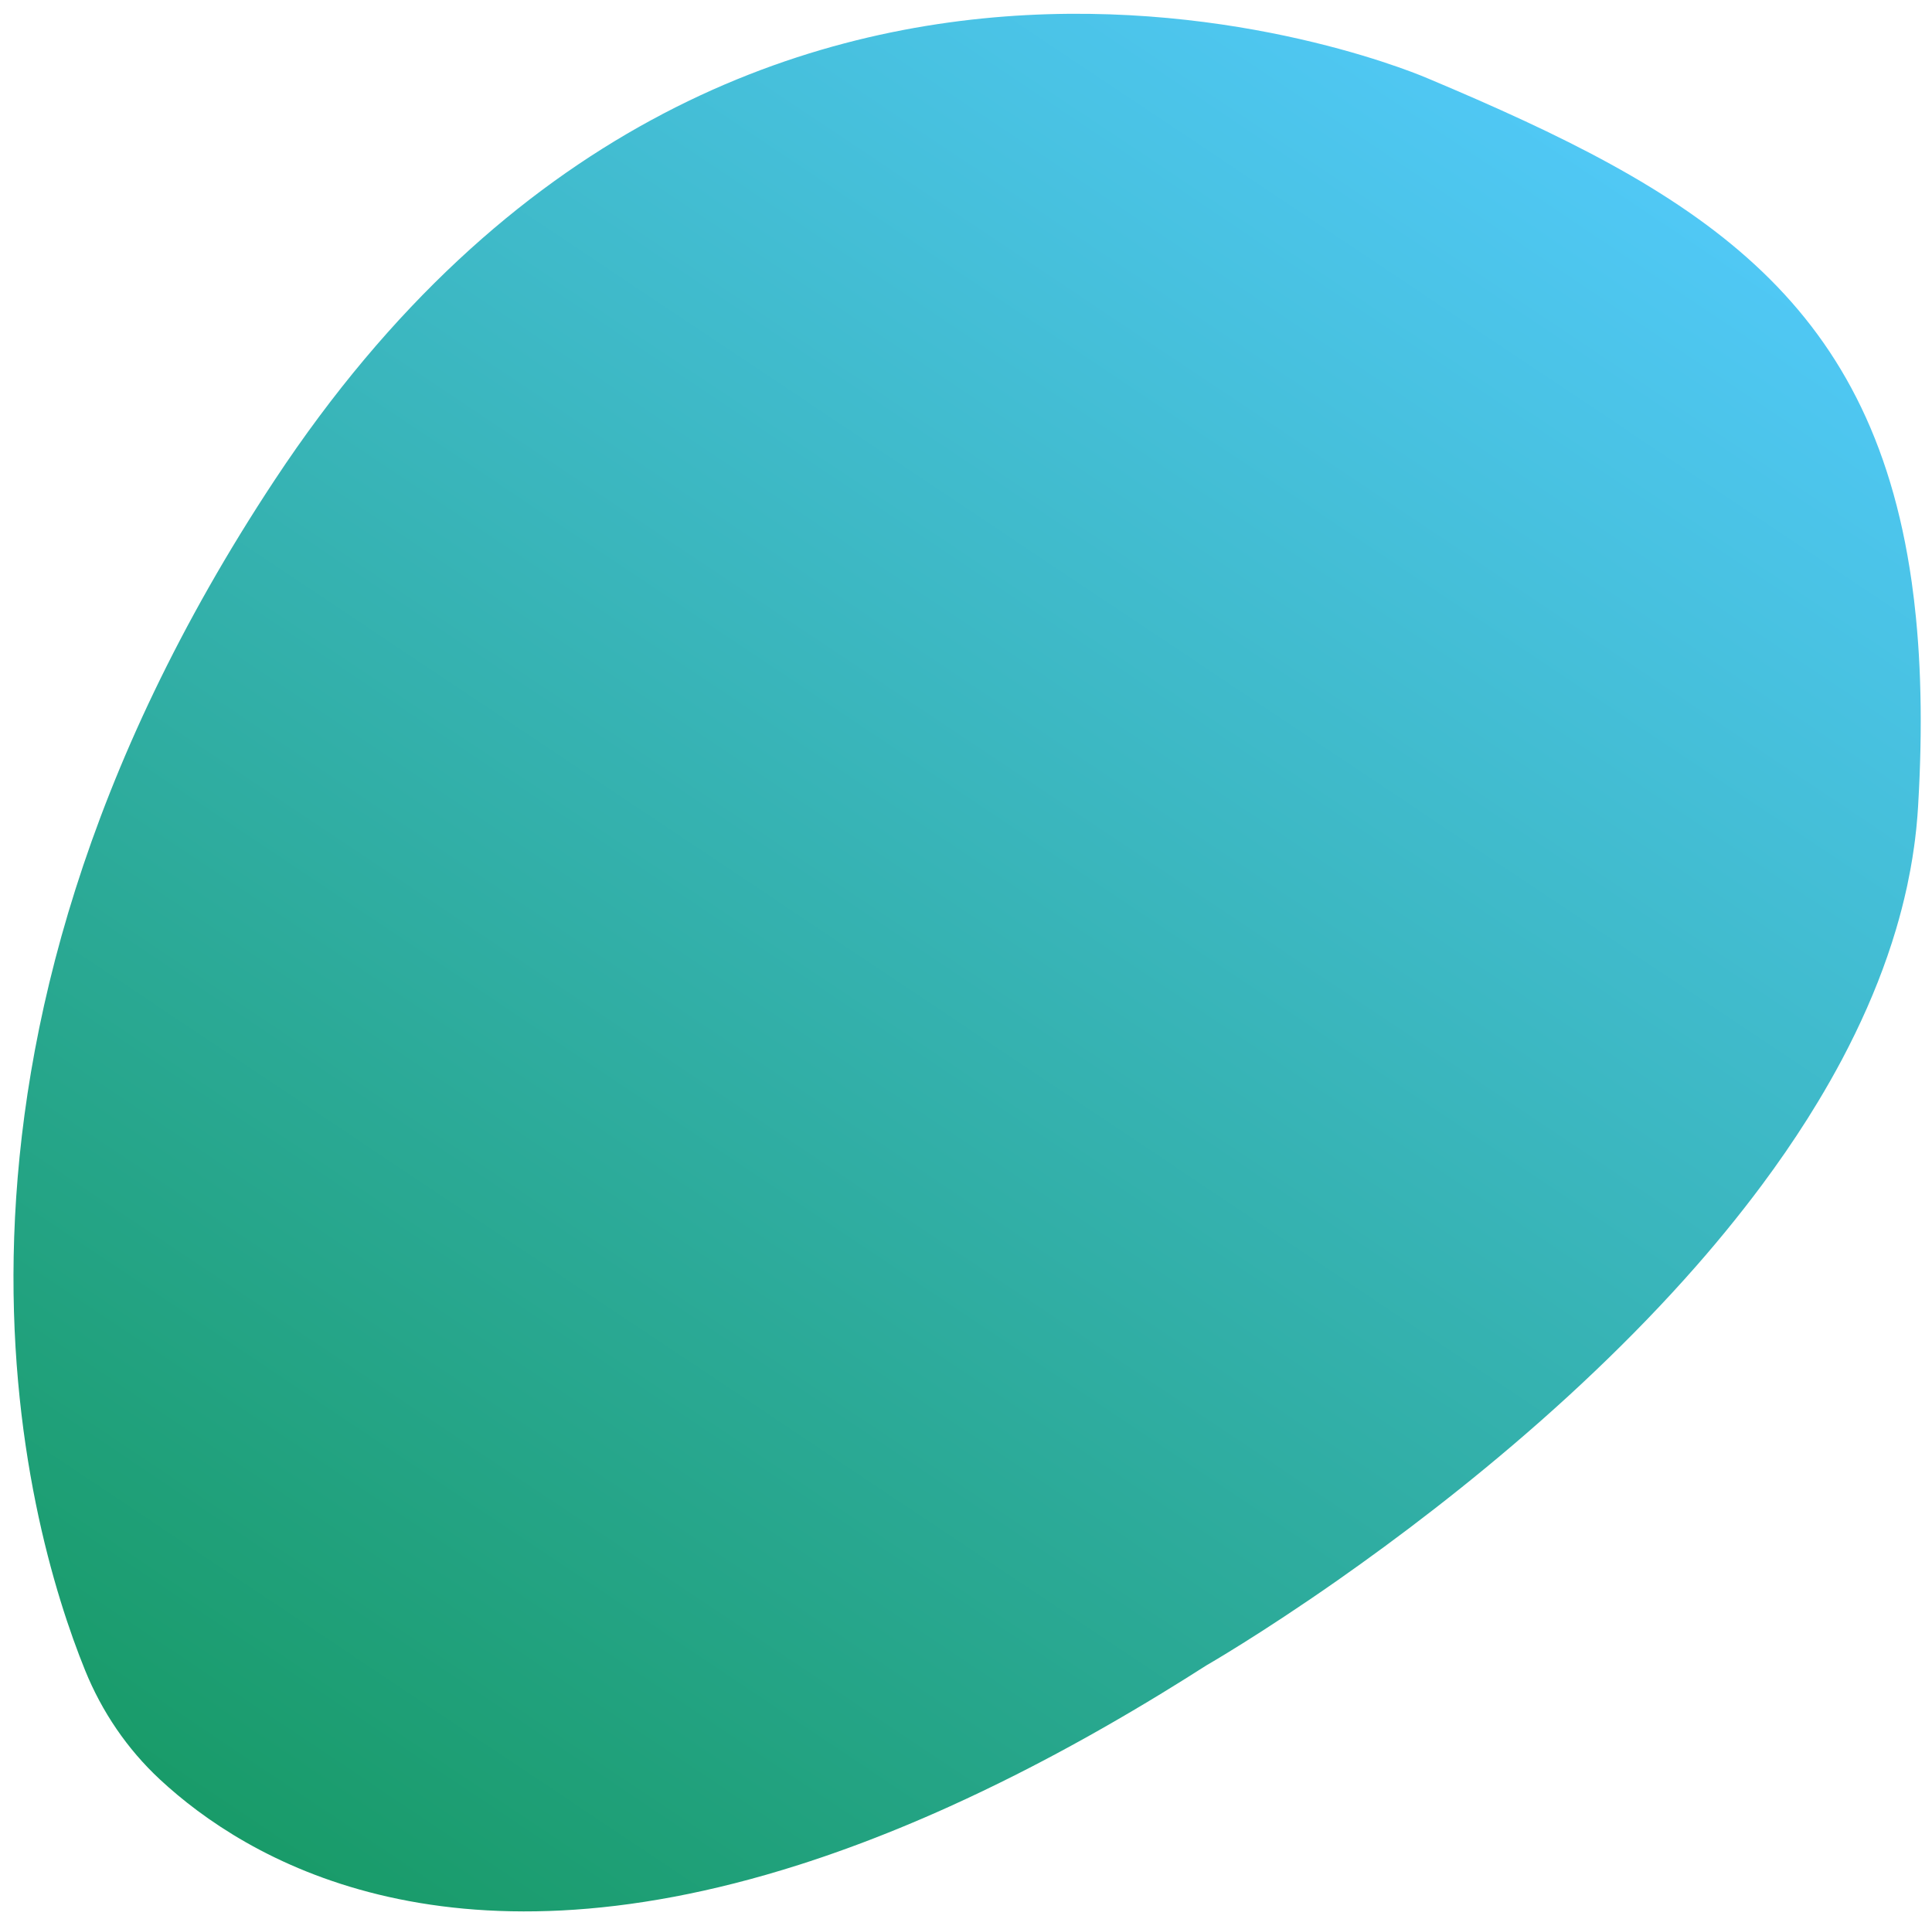 <svg width="313" height="312" viewBox="0 0 313 312" fill="none" xmlns="http://www.w3.org/2000/svg">
<g clip-path="url(#clip0_322_171)">
<path d="M231.425 12.746C274.58 30.9 303.118 47.71 309.712 94.286C309.717 94.324 309.722 94.362 309.727 94.4C309.979 96.189 310.198 98.023 310.385 99.903C310.393 99.988 310.401 100.073 310.41 100.158C310.53 101.394 310.637 102.649 310.729 103.925C310.735 104 310.74 104.076 310.745 104.151C310.782 104.672 310.816 105.195 310.849 105.723C310.858 105.879 310.868 106.036 310.877 106.193C310.95 107.452 311.01 108.73 311.056 110.028C311.06 110.15 311.064 110.272 311.068 110.394C311.112 111.705 311.142 113.037 311.159 114.389C311.16 114.518 311.161 114.647 311.163 114.777C311.168 115.35 311.172 115.927 311.173 116.507C311.173 116.624 311.173 116.74 311.173 116.856C311.173 117.538 311.17 118.226 311.163 118.918C311.162 119.026 311.16 119.133 311.159 119.241C311.152 119.802 311.143 120.367 311.132 120.934C311.127 121.158 311.123 121.382 311.118 121.607C311.106 122.124 311.093 122.643 311.078 123.166C311.072 123.353 311.067 123.54 311.061 123.728C311.04 124.398 311.015 125.072 310.988 125.751C310.979 125.983 310.968 126.217 310.958 126.45C310.939 126.893 310.919 127.337 310.897 127.784C310.883 128.076 310.869 128.369 310.853 128.664C310.817 129.356 310.78 130.054 310.738 130.757C310.677 131.765 310.596 132.773 310.498 133.777C310.479 133.974 310.46 134.171 310.44 134.367C310.382 134.919 310.318 135.471 310.25 136.022C310.201 136.409 310.148 136.795 310.095 137.182C309.924 138.408 309.727 139.63 309.503 140.849C309.351 141.678 309.188 142.506 309.012 143.331C308.977 143.496 308.941 143.661 308.905 143.826C308.408 146.097 307.824 148.354 307.157 150.596C305.453 156.323 303.211 161.947 300.541 167.444C299.859 168.849 299.151 170.246 298.415 171.633C297.191 173.939 295.891 176.22 294.53 178.477C293.976 179.394 293.413 180.309 292.838 181.218C290.523 184.879 288.043 188.468 285.433 191.977C284.501 193.231 283.551 194.473 282.587 195.705C280.562 198.296 278.471 200.84 276.329 203.333C275.81 203.937 275.289 204.538 274.764 205.135C269.574 211.049 264.11 216.668 258.581 221.944C257.071 223.385 255.557 224.802 254.042 226.191C242.26 236.986 230.428 246.175 220.512 253.293C219.212 254.227 217.946 255.126 216.717 255.987C204.121 264.806 195.445 269.781 195.445 269.781C193.009 271.339 190.601 272.842 188.224 274.292C188.039 274.405 187.854 274.517 187.67 274.629C187.038 275.013 186.409 275.393 185.782 275.769C185.619 275.867 185.456 275.963 185.293 276.06C184.671 276.432 184.051 276.802 183.433 277.166C183.223 277.29 183.013 277.412 182.803 277.535C182.269 277.849 181.736 278.16 181.205 278.469C180.882 278.656 180.558 278.843 180.236 279.028C179.774 279.294 179.314 279.558 178.854 279.82C178.592 279.97 178.331 280.118 178.069 280.266C177.569 280.549 177.07 280.831 176.572 281.11C176.293 281.266 176.014 281.421 175.736 281.576C175.218 281.864 174.701 282.149 174.186 282.432C173.978 282.546 173.77 282.661 173.563 282.774C173.01 283.076 172.459 283.375 171.91 283.671C171.703 283.782 171.496 283.894 171.289 284.005C170.775 284.28 170.262 284.552 169.752 284.823C169.493 284.959 169.236 285.096 168.978 285.232C168.524 285.47 168.071 285.705 167.62 285.939C167.326 286.092 167.033 286.245 166.739 286.396C166.22 286.664 165.702 286.927 165.186 287.189C165.008 287.279 164.831 287.37 164.654 287.46C160.99 289.31 157.406 291.026 153.899 292.612C153.698 292.703 153.497 292.793 153.297 292.883C152.823 293.096 152.35 293.309 151.879 293.517C151.581 293.649 151.283 293.777 150.987 293.907C150.593 294.079 150.201 294.251 149.81 294.42C149.518 294.546 149.226 294.67 148.935 294.794C148.555 294.956 148.177 295.118 147.799 295.277C147.511 295.398 147.223 295.518 146.936 295.638C146.53 295.807 146.126 295.975 145.723 296.14C145.476 296.242 145.229 296.341 144.983 296.441C144.567 296.61 144.152 296.778 143.738 296.943C143.464 297.053 143.191 297.161 142.917 297.268C142.541 297.417 142.165 297.565 141.79 297.711C141.489 297.828 141.187 297.945 140.887 298.06C140.538 298.194 140.19 298.327 139.844 298.458C139.553 298.567 139.264 298.676 138.975 298.784C138.568 298.936 138.162 299.087 137.757 299.235C137.545 299.313 137.335 299.39 137.124 299.467C136.681 299.628 136.239 299.785 135.799 299.942C135.59 300.016 135.381 300.091 135.172 300.164C134.713 300.326 134.255 300.485 133.799 300.642C133.633 300.699 133.467 300.756 133.302 300.813C132.883 300.956 132.465 301.096 132.049 301.235C131.802 301.317 131.556 301.401 131.309 301.482C130.84 301.637 130.372 301.788 129.906 301.938C129.786 301.976 129.668 302.016 129.548 302.054C71.979 320.442 39.864 301.223 25.917 288.267C20.605 283.336 16.498 277.273 13.78 270.563C4.114 246.683 -17.417 171.464 44.519 77.734C119.915 -36.375 231.425 12.746 231.425 12.746Z" fill="url(#paint0_linear_322_171)"/>
</g>
<defs>
<linearGradient id="paint0_linear_322_171" x1="245.006" y1="15.246" x2="50.8" y2="305.999" gradientUnits="userSpaceOnUse">
<stop stop-color="#50C8F5"/>
<stop offset="1" stop-color="#199B69"/>
</linearGradient>
<clipPath id="clip0_322_171">
<rect width="313" height="312" fill="white"/>
</clipPath>
</defs>
</svg>
